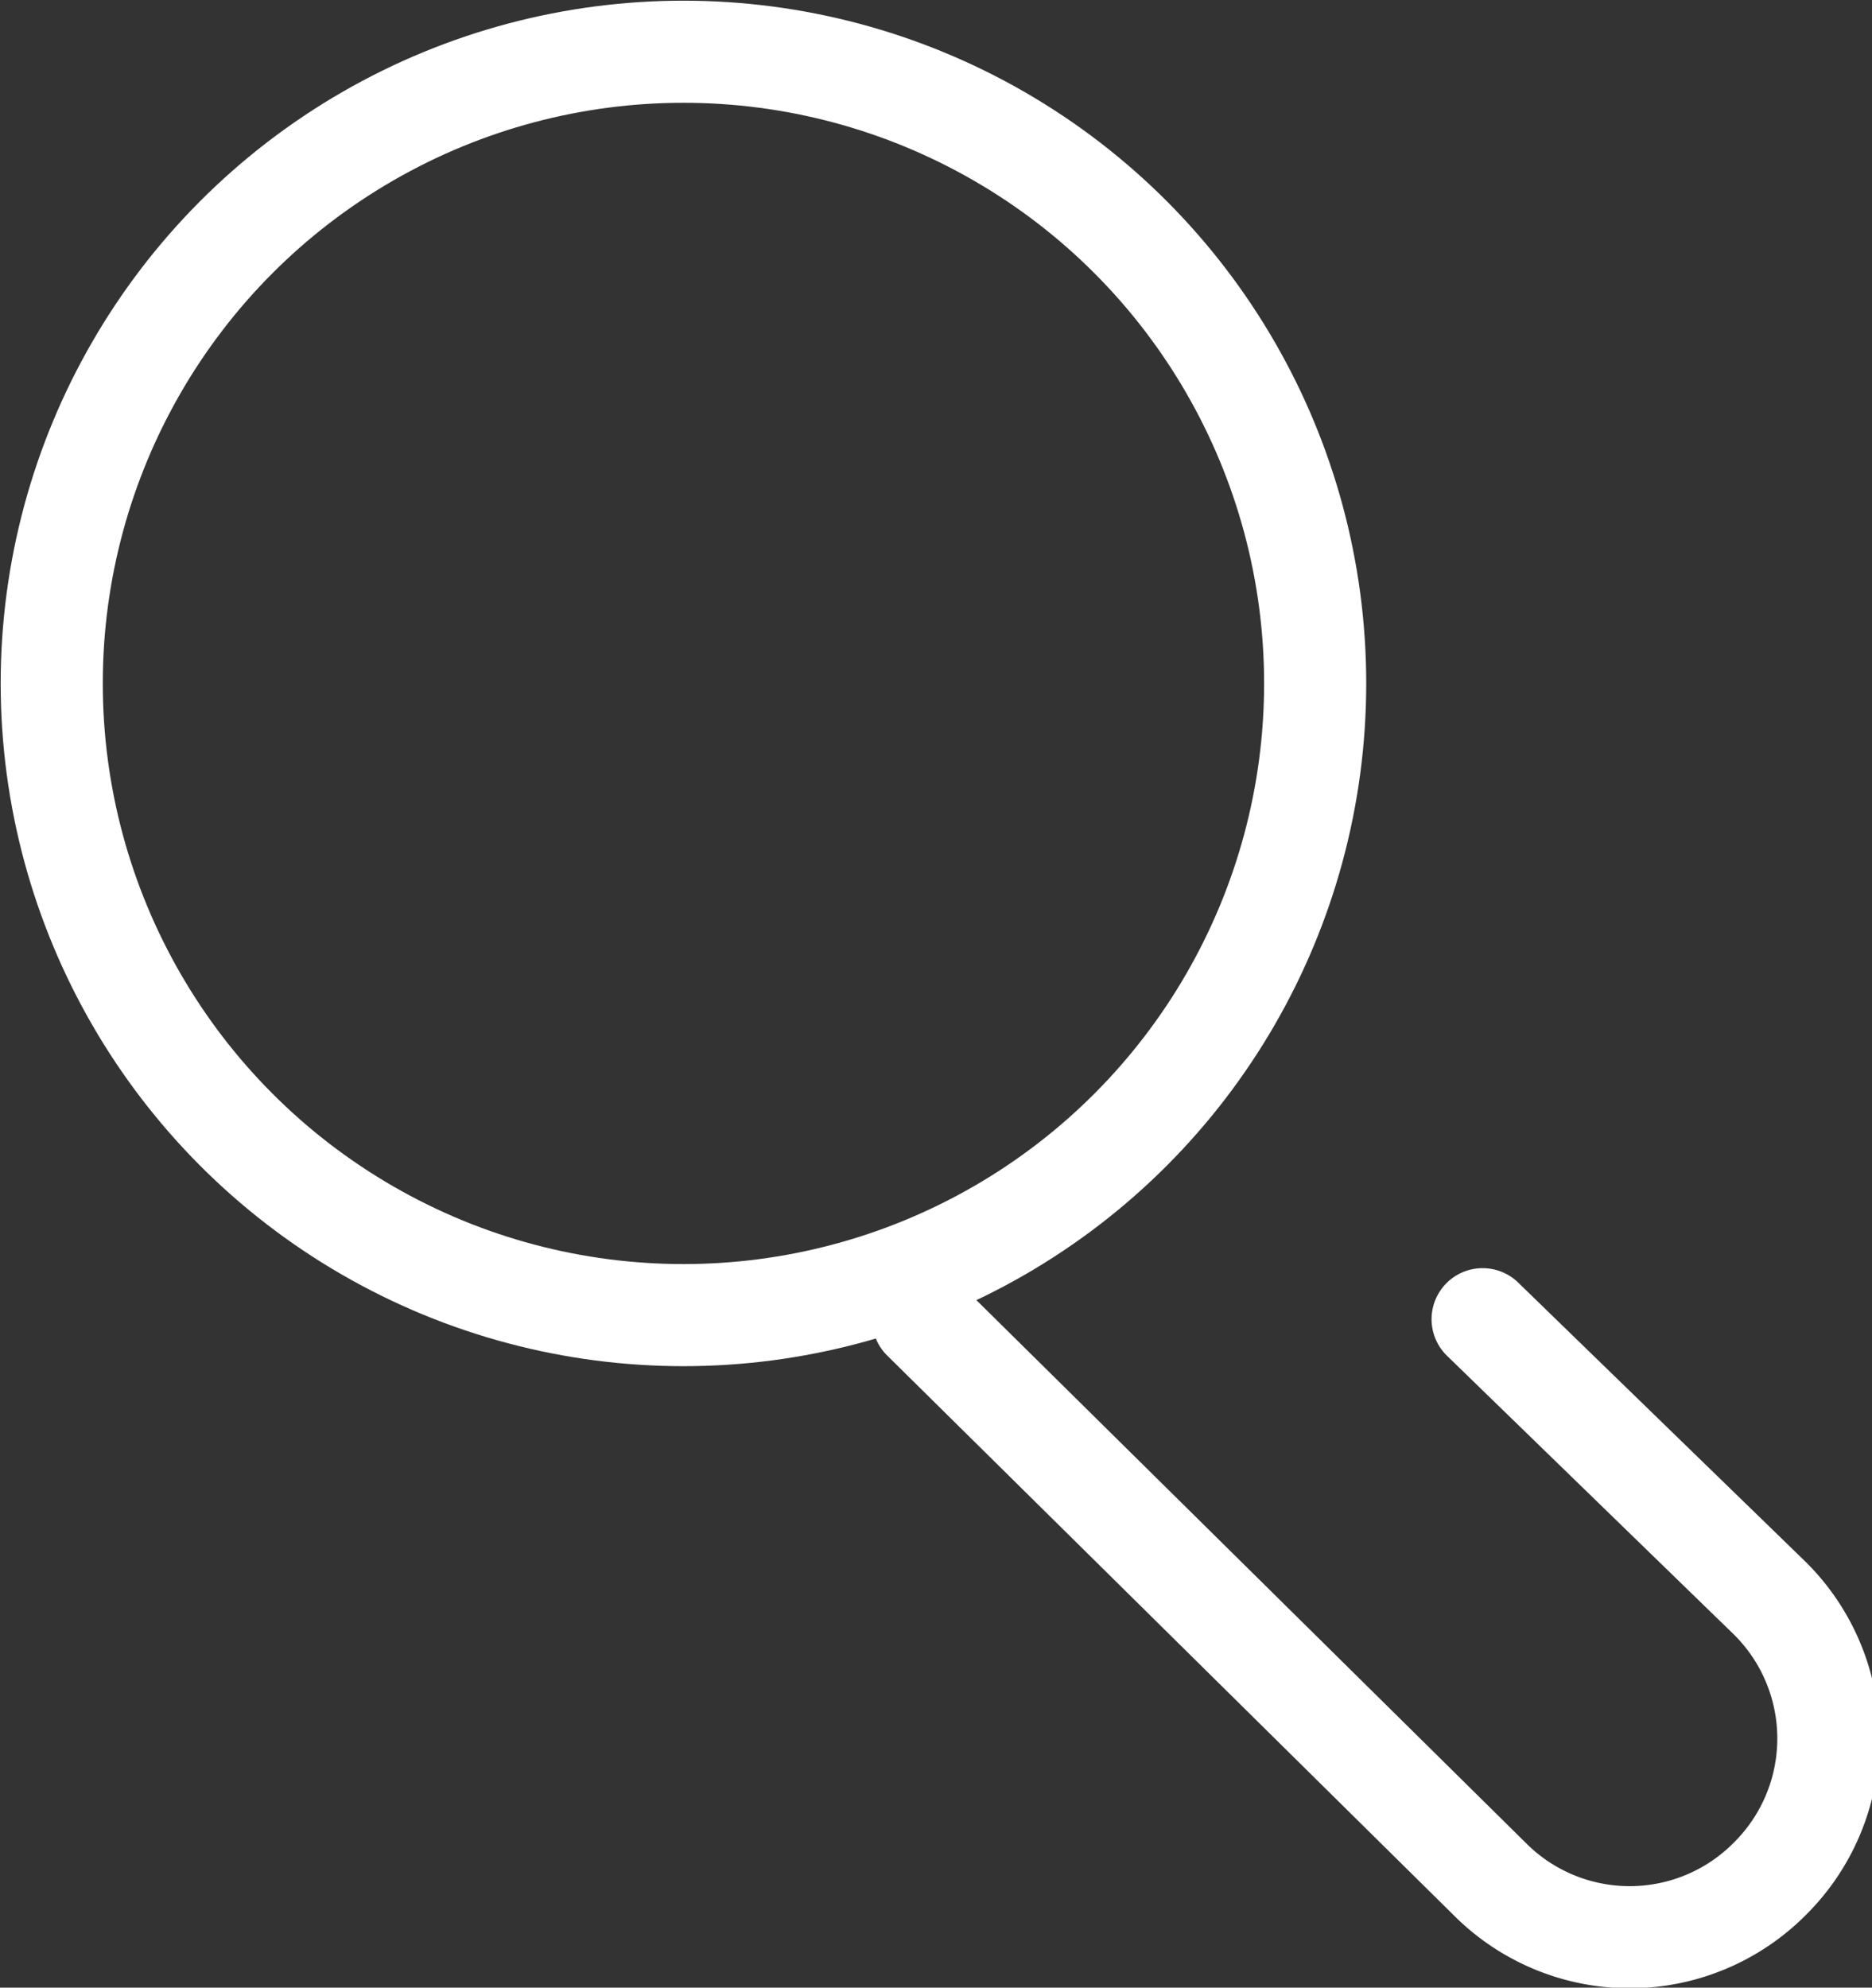 <svg xmlns="http://www.w3.org/2000/svg" viewBox="0 0 13.75 14.6"><rect x="0" y="0" width="13.75" height="14.6" fill="#333333" stroke="none"/><defs><style>.cls-1{fill:none;stroke:#fff;stroke-linecap:round;stroke-linejoin:round;stroke-width:0.75px;}</style></defs><g id="Layer_2" data-name="Layer 2"><g id="Layer_1-2" data-name="Layer 1"><circle class="cls-1" cx="5.02" cy="5.02" r="4.64"/><path class="cls-1" d="M10.89,9.69,13,11.74a1.45,1.45,0,0,1,0,2.06h0a1.45,1.45,0,0,1-2.06,0L6.78,9.69"/></g></g></svg>